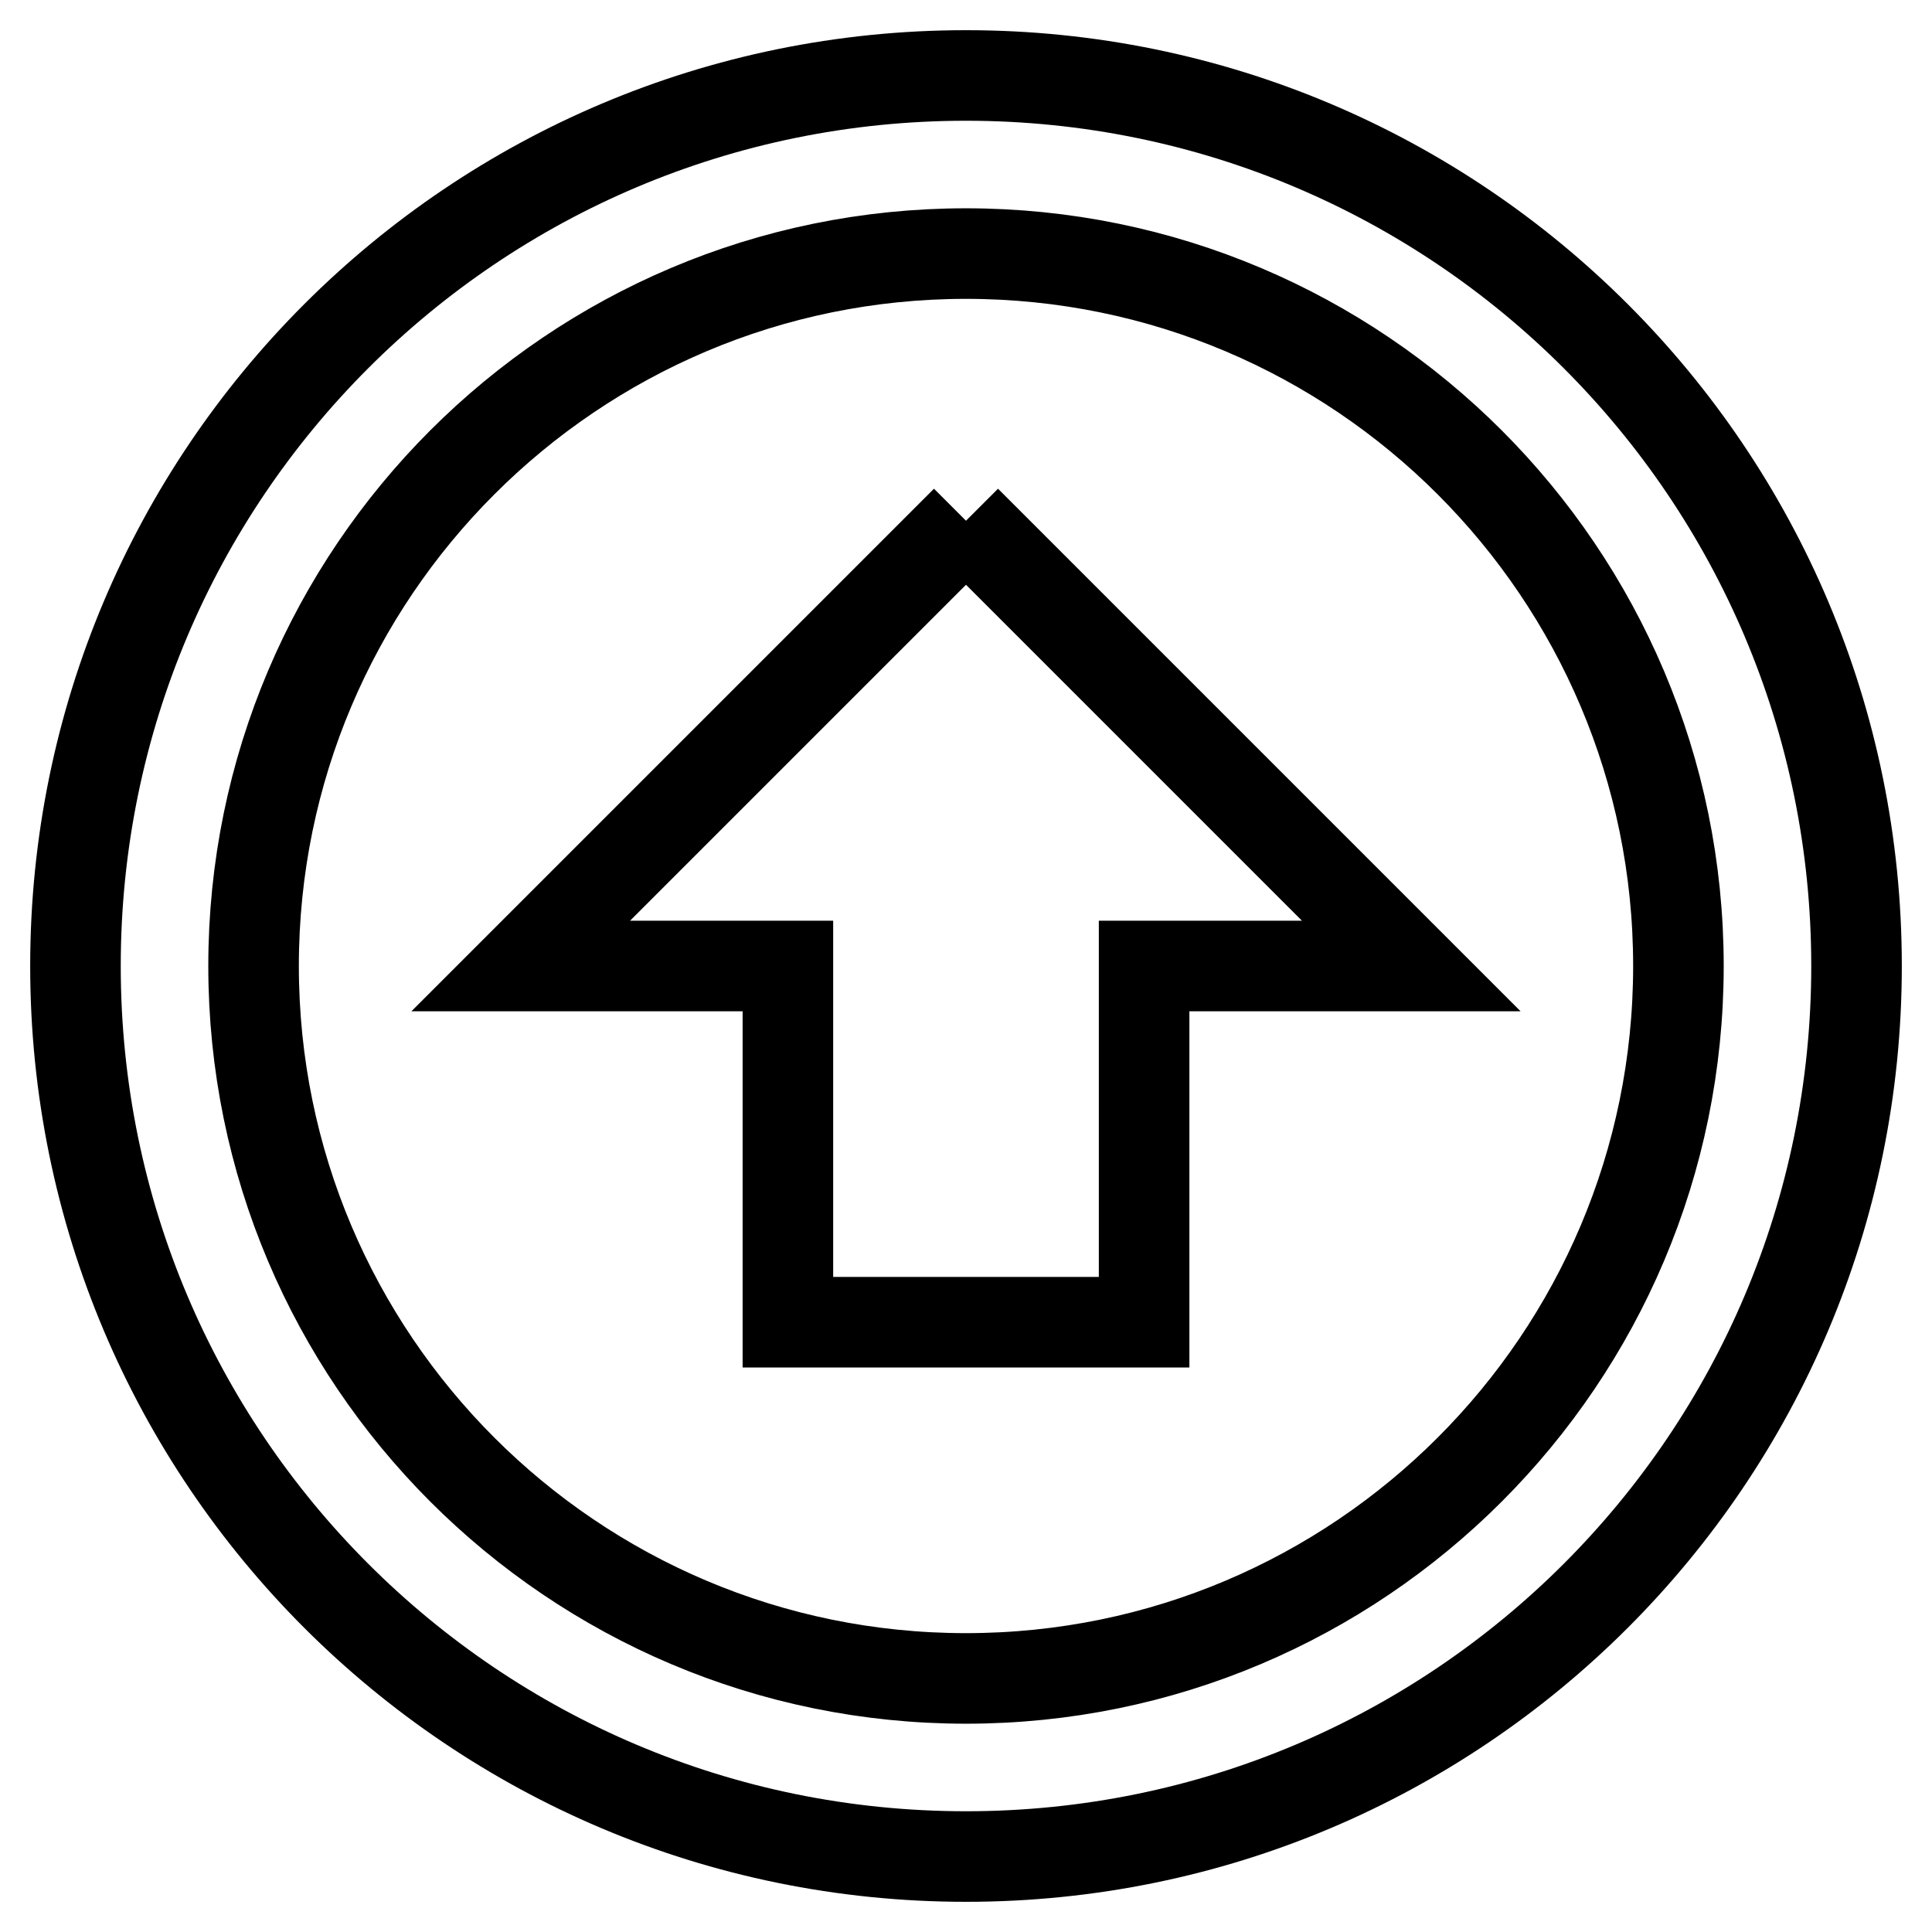 <?xml version="1.0" encoding="utf-8"?>
<!-- Svg Vector Icons : http://www.onlinewebfonts.com/icon -->
<!DOCTYPE svg PUBLIC "-//W3C//DTD SVG 1.1//EN" "http://www.w3.org/Graphics/SVG/1.1/DTD/svg11.dtd">
<svg version="1.1" xmlns="http://www.w3.org/2000/svg" xmlns:xlink="http://www.w3.org/1999/xlink" x="0px" y="0px" viewBox="0 0 256 256" enable-background="new 0 0 256 256" xml:space="preserve">
<g> <path stroke-width="12" fill-opacity="0" stroke="#000000"  d="M128,69l59,59h-35.4v47.2h-47.2V128H69L128,69 M128,246c-65.2,0-118-52.8-118-118l0,0 C10,62.8,62.8,10,128,10l0,0c65.2,0,118,52.8,118,118C246,193.2,193.2,246,128,246 M128,222.4c52.1,0,94.4-42.3,94.4-94.4 c0-52.1-42.3-94.4-94.4-94.4c-52.1,0-94.4,42.3-94.4,94.4C33.6,180.1,75.9,222.4,128,222.4z"/></g>
</svg>